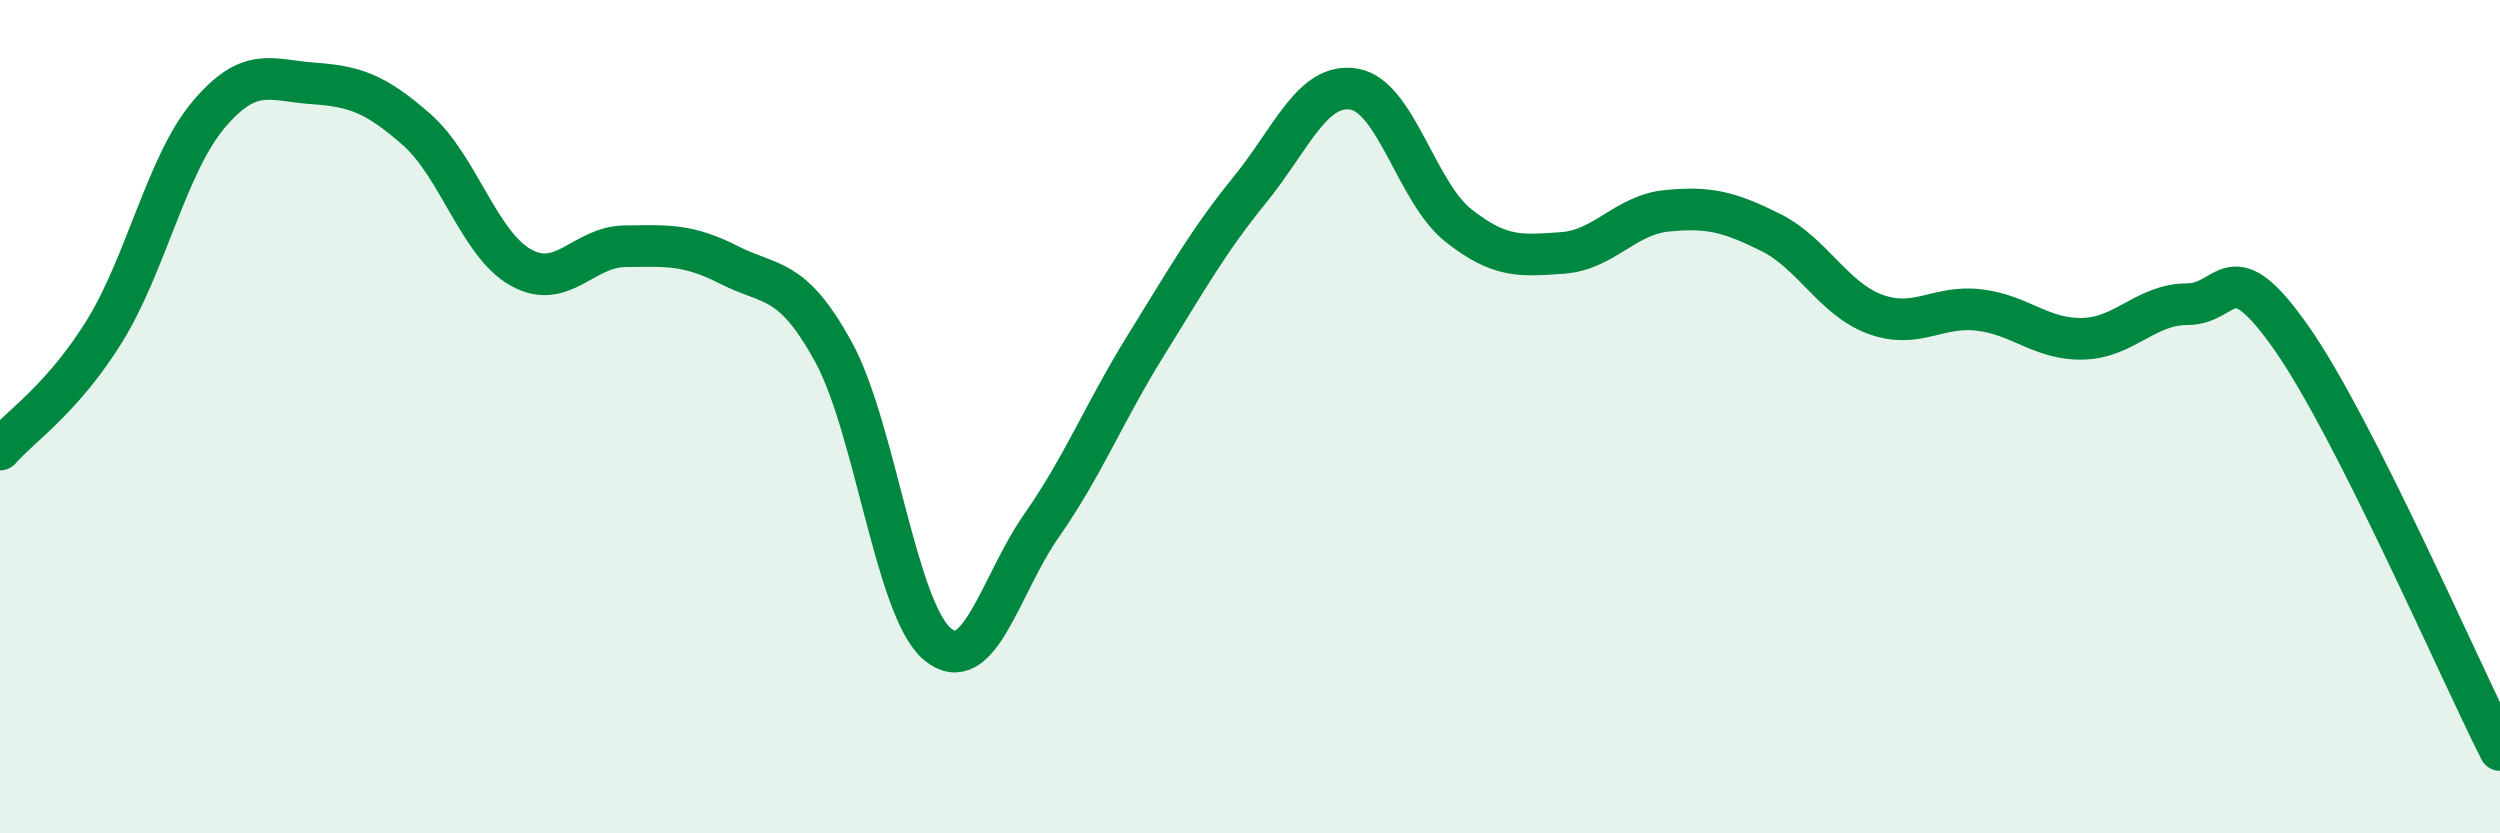 
    <svg width="60" height="20" viewBox="0 0 60 20" xmlns="http://www.w3.org/2000/svg">
      <path
        d="M 0,10.79 C 0.5,10.22 1.5,9.57 2.5,7.96 C 3.5,6.35 4,3.95 5,2.76 C 6,1.57 6.5,1.93 7.5,2 C 8.5,2.07 9,2.23 10,3.11 C 11,3.99 11.5,5.86 12.5,6.42 C 13.5,6.98 14,5.92 15,5.91 C 16,5.9 16.5,5.85 17.5,6.36 C 18.5,6.87 19,6.62 20,8.44 C 21,10.26 21.5,14.63 22.5,15.46 C 23.5,16.29 24,14.04 25,12.61 C 26,11.18 26.5,9.9 27.5,8.29 C 28.5,6.68 29,5.78 30,4.55 C 31,3.32 31.5,1.97 32.5,2.14 C 33.5,2.31 34,4.62 35,5.41 C 36,6.2 36.5,6.14 37.5,6.07 C 38.5,6 39,5.16 40,5.06 C 41,4.96 41.5,5.08 42.5,5.58 C 43.5,6.08 44,7.17 45,7.54 C 46,7.91 46.5,7.32 47.5,7.44 C 48.5,7.56 49,8.16 50,8.13 C 51,8.1 51.5,7.3 52.5,7.3 C 53.5,7.3 53.5,5.98 55,8.12 C 56.5,10.26 59,16.02 60,18L60 20L0 20Z"
        fill="#008740"
        opacity="0.1"
        stroke-linecap="round"
        stroke-linejoin="round"
      />
      <path
        d="M 0,10.79 C 0.5,10.22 1.5,9.57 2.5,7.96 C 3.5,6.35 4,3.95 5,2.76 C 6,1.57 6.5,1.93 7.5,2 C 8.5,2.07 9,2.23 10,3.11 C 11,3.99 11.5,5.86 12.5,6.42 C 13.5,6.98 14,5.92 15,5.91 C 16,5.9 16.5,5.85 17.5,6.36 C 18.5,6.87 19,6.62 20,8.44 C 21,10.26 21.5,14.63 22.5,15.46 C 23.5,16.29 24,14.04 25,12.61 C 26,11.18 26.5,9.9 27.5,8.29 C 28.5,6.68 29,5.78 30,4.55 C 31,3.32 31.5,1.97 32.5,2.14 C 33.5,2.31 34,4.62 35,5.41 C 36,6.2 36.5,6.14 37.5,6.07 C 38.5,6 39,5.16 40,5.06 C 41,4.96 41.5,5.08 42.5,5.58 C 43.5,6.08 44,7.17 45,7.54 C 46,7.91 46.5,7.32 47.5,7.44 C 48.5,7.56 49,8.16 50,8.13 C 51,8.1 51.5,7.3 52.5,7.3 C 53.5,7.3 53.5,5.98 55,8.12 C 56.5,10.26 59,16.02 60,18"
        stroke="#008740"
        stroke-width="1"
        fill="none"
        stroke-linecap="round"
        stroke-linejoin="round"
      />
    </svg>
  